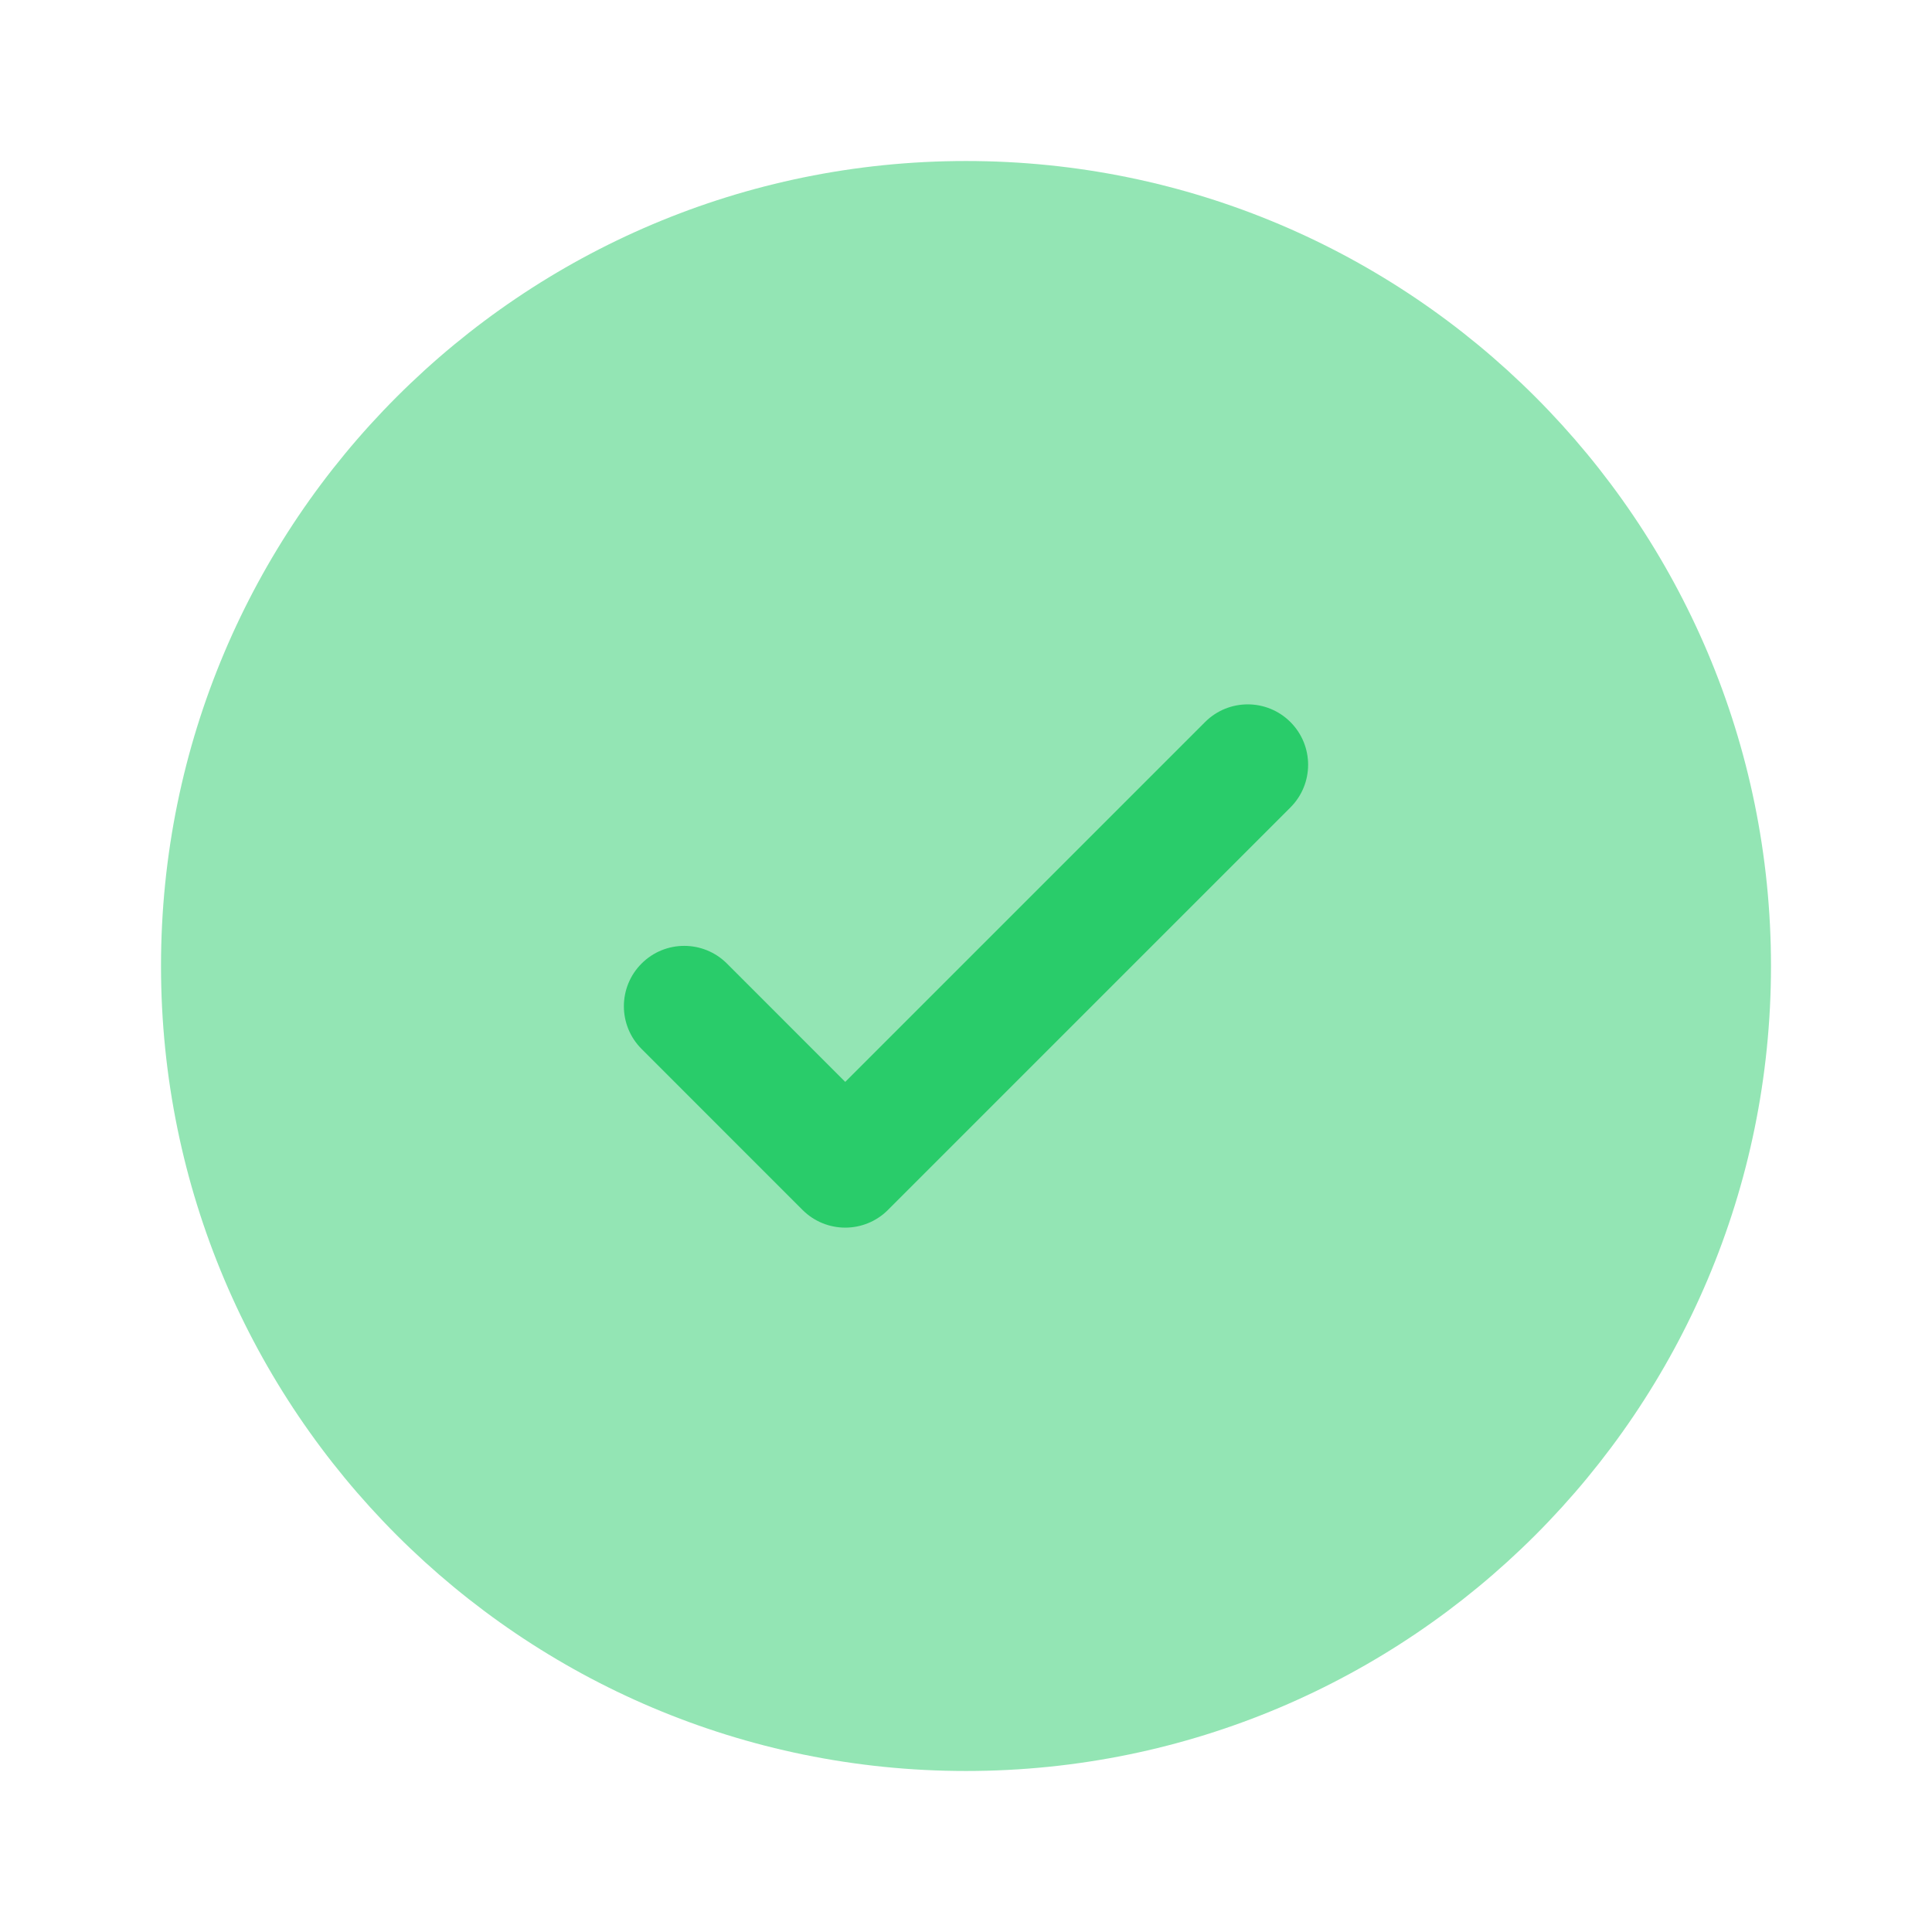 <svg xmlns="http://www.w3.org/2000/svg" width="53" height="53" viewBox="0 0 53 53" fill="none">
<path opacity="0.5" d="M48.583 26.5C48.583 38.696 38.696 48.583 26.5 48.583C14.304 48.583 4.417 38.696 4.417 26.5C4.417 14.304 14.304 4.417 26.5 4.417C38.696 4.417 48.583 14.304 48.583 26.5Z" fill="#29CC6A"/>
<path d="M35.4 19.808C36.047 20.455 36.047 21.504 35.4 22.15L24.359 33.192C23.712 33.839 22.663 33.839 22.016 33.192L17.6 28.775C16.953 28.129 16.953 27.08 17.6 26.433C18.246 25.786 19.295 25.786 19.942 26.433L23.187 29.679L28.123 24.743L33.058 19.808C33.705 19.161 34.753 19.161 35.4 19.808Z" fill="#29CC6A"/>
</svg>